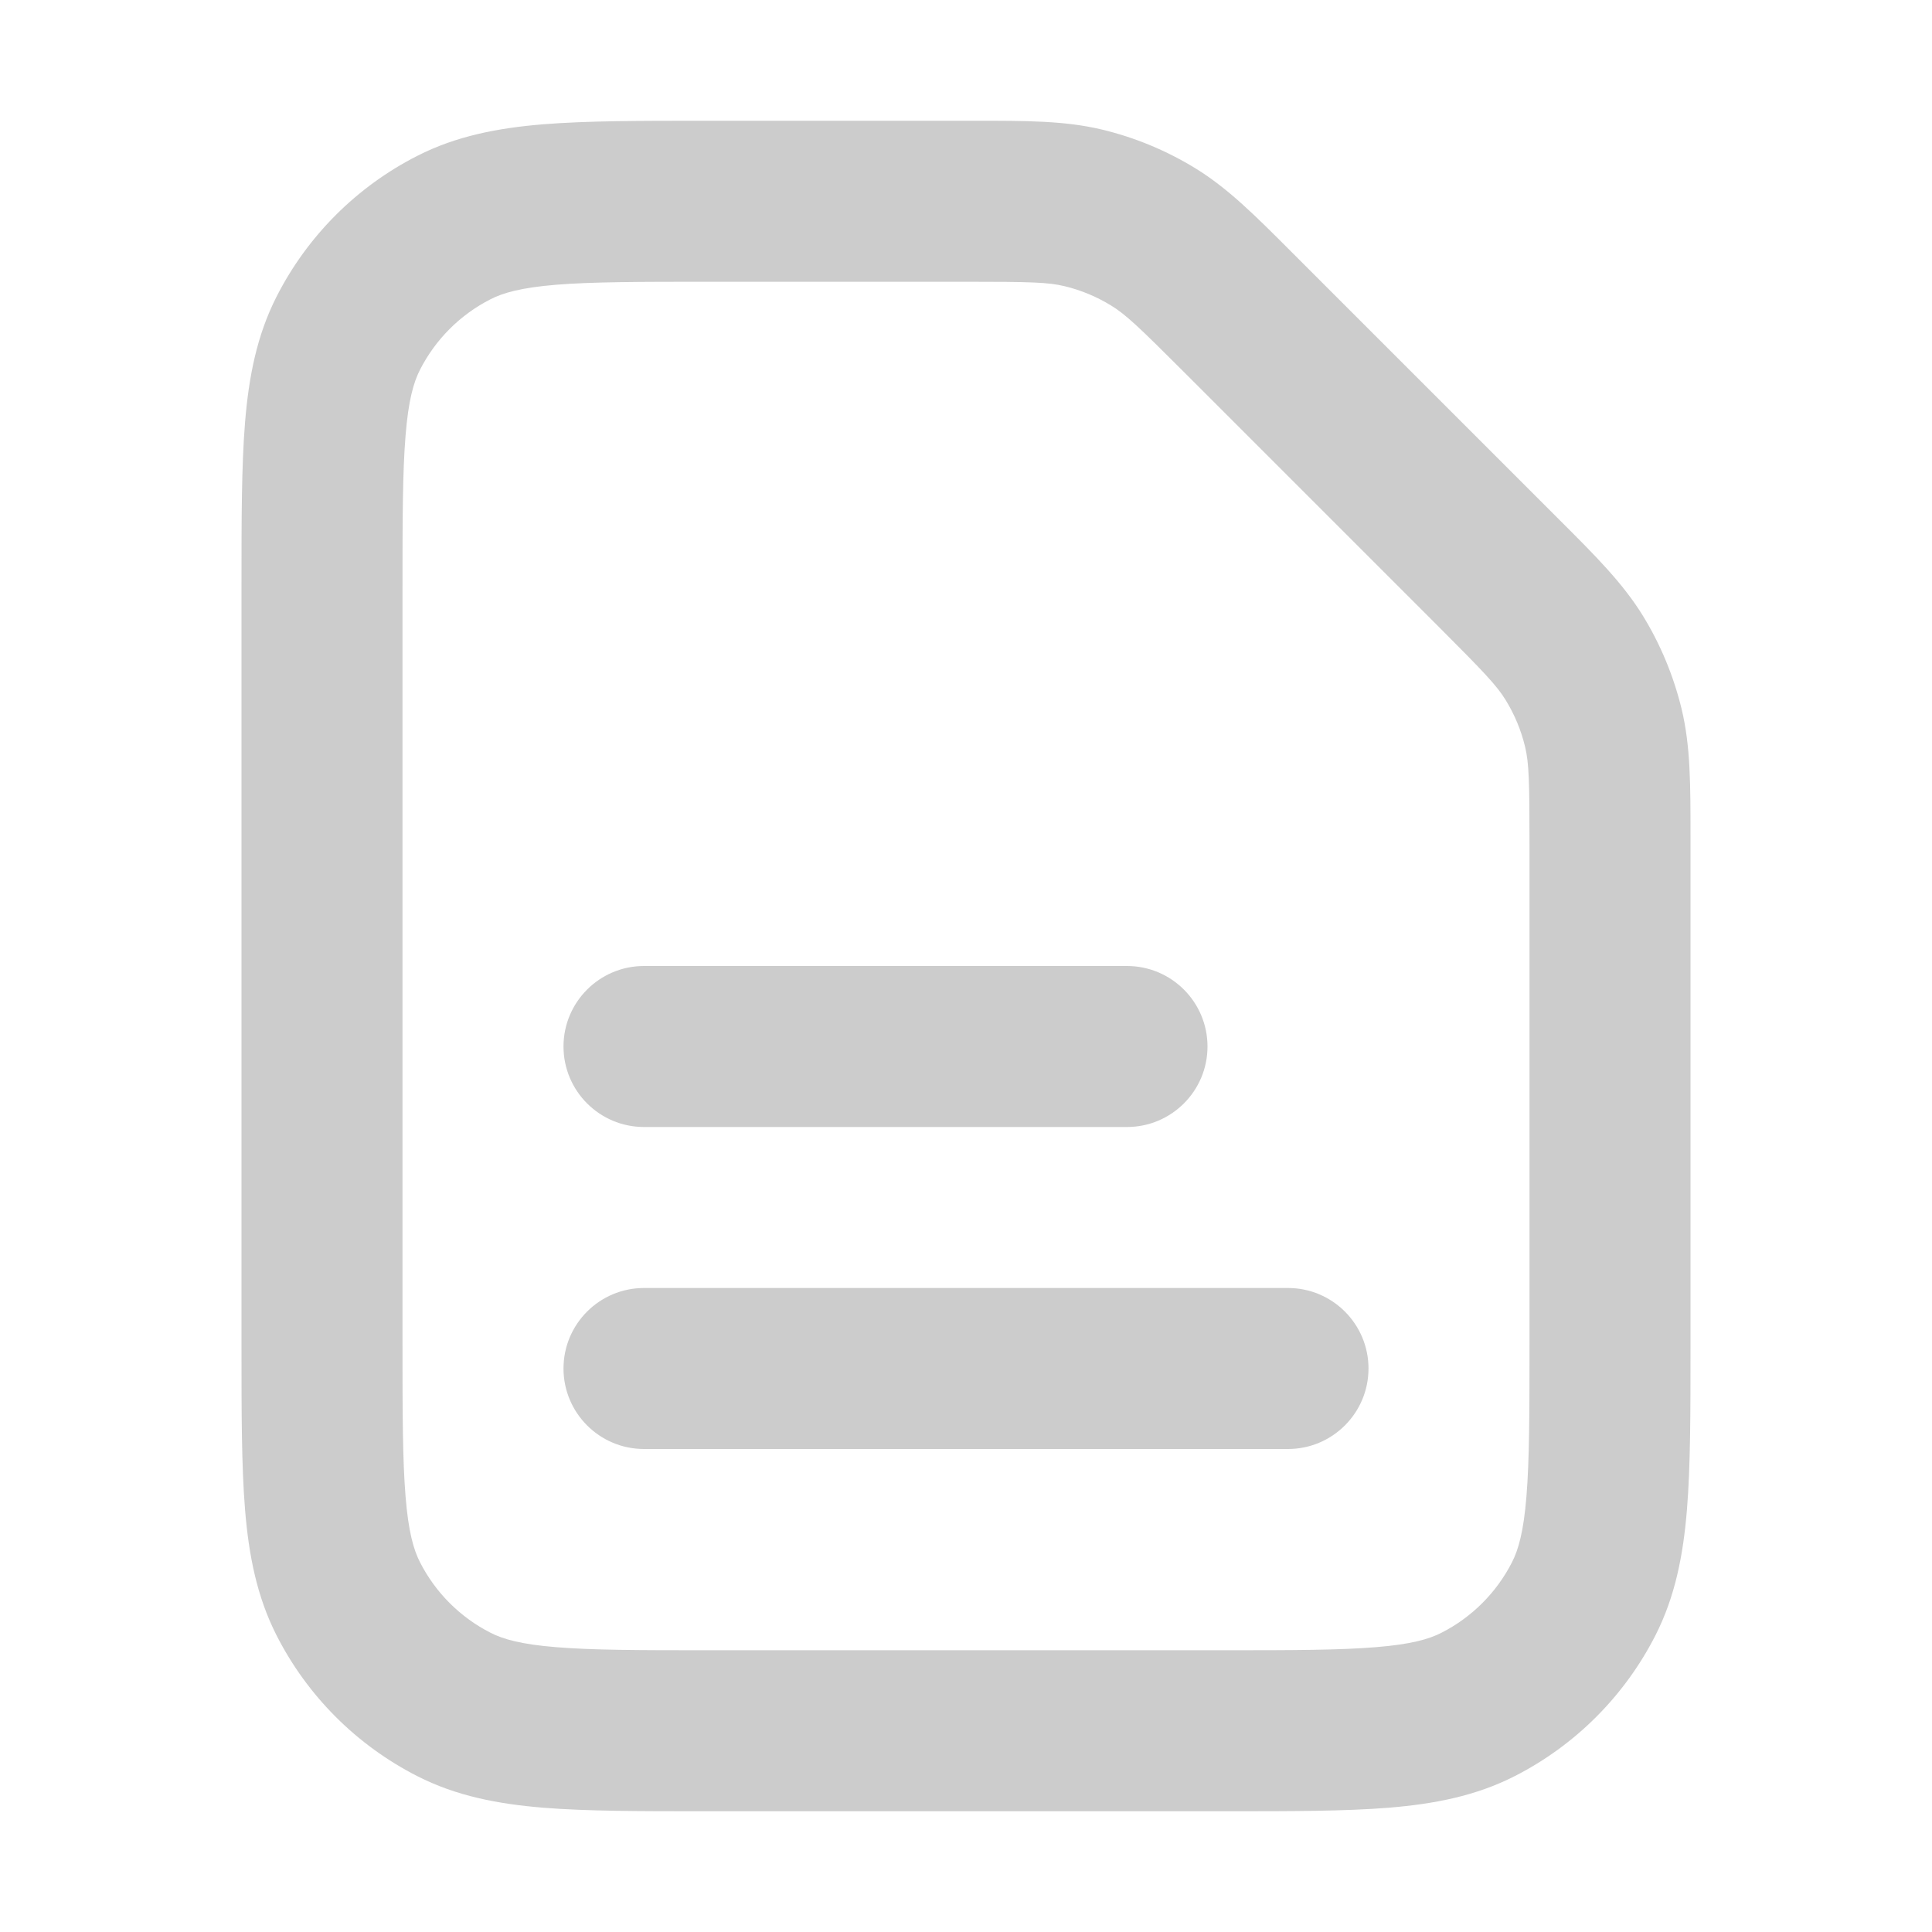 <svg width="24" height="24" viewBox="0 0 24 24" fill="none" xmlns="http://www.w3.org/2000/svg">
<g clip-path="url(#clip0_117_4109)">
<path fill-rule="evenodd" clip-rule="evenodd" d="M12.012 3.5C12.793 3.5 13.021 3.506 13.224 3.555C13.428 3.604 13.623 3.685 13.802 3.795C13.981 3.904 14.146 4.06 14.699 4.613L17.887 7.801C18.439 8.354 18.596 8.519 18.705 8.698C18.815 8.877 18.896 9.072 18.945 9.276C18.994 9.479 19 9.707 19 10.488V16.7C19 17.556 18.999 18.139 18.962 18.589C18.927 19.027 18.862 19.252 18.782 19.408C18.59 19.784 18.284 20.09 17.908 20.282C17.752 20.362 17.527 20.427 17.089 20.462C16.639 20.499 16.057 20.5 15.2 20.5H8.8C7.943 20.5 7.361 20.499 6.911 20.462C6.473 20.427 6.248 20.362 6.092 20.282C5.716 20.09 5.41 19.784 5.218 19.408C5.138 19.252 5.073 19.027 5.038 18.589C5.001 18.139 5 17.556 5 16.7V7.3C5 6.443 5.001 5.861 5.038 5.411C5.073 4.973 5.138 4.748 5.218 4.592C5.41 4.216 5.716 3.91 6.092 3.718C6.248 3.638 6.473 3.573 6.911 3.537C7.361 3.501 7.943 3.5 8.8 3.5H12.012ZM13.691 1.61C13.228 1.499 12.749 1.5 12.114 1.5L12.012 1.5H8.8L8.759 1.5C7.954 1.5 7.289 1.5 6.748 1.544C6.186 1.59 5.669 1.689 5.184 1.936C4.431 2.319 3.819 2.931 3.436 3.684C3.189 4.169 3.09 4.686 3.044 5.248C3 5.789 3 6.454 3 7.259V7.259V7.3V16.7V16.741V16.741C3 17.546 3 18.211 3.044 18.752C3.09 19.314 3.189 19.831 3.436 20.316C3.819 21.069 4.431 21.68 5.184 22.064C5.669 22.311 6.186 22.41 6.748 22.456C7.289 22.5 7.954 22.5 8.759 22.5H8.8H15.2H15.241C16.046 22.5 16.711 22.5 17.252 22.456C17.814 22.41 18.331 22.311 18.816 22.064C19.569 21.68 20.18 21.069 20.564 20.316C20.811 19.831 20.91 19.314 20.956 18.752C21 18.211 21 17.546 21 16.741V16.7V10.488L21 10.386C21 9.751 21.001 9.271 20.89 8.809C20.791 8.401 20.63 8.01 20.411 7.653C20.162 7.247 19.823 6.908 19.373 6.459L19.301 6.387L16.113 3.199L16.041 3.127C15.592 2.677 15.253 2.338 14.847 2.089C14.489 1.87 14.099 1.708 13.691 1.61ZM8 12C7.448 12 7 12.448 7 13C7 13.552 7.448 14 8 14H14C14.552 14 15 13.552 15 13C15 12.448 14.552 12 14 12H8ZM8 16C7.448 16 7 16.448 7 17C7 17.552 7.448 18 8 18H16C16.552 18 17 17.552 17 17C17 16.448 16.552 16 16 16H8Z" fill="#CCCCCC"/>
</g>
<defs>
<clipPath id="clip0_117_4109">
<rect width="24" height="24" fill="white"/>
</clipPath>
</defs>
</svg>
